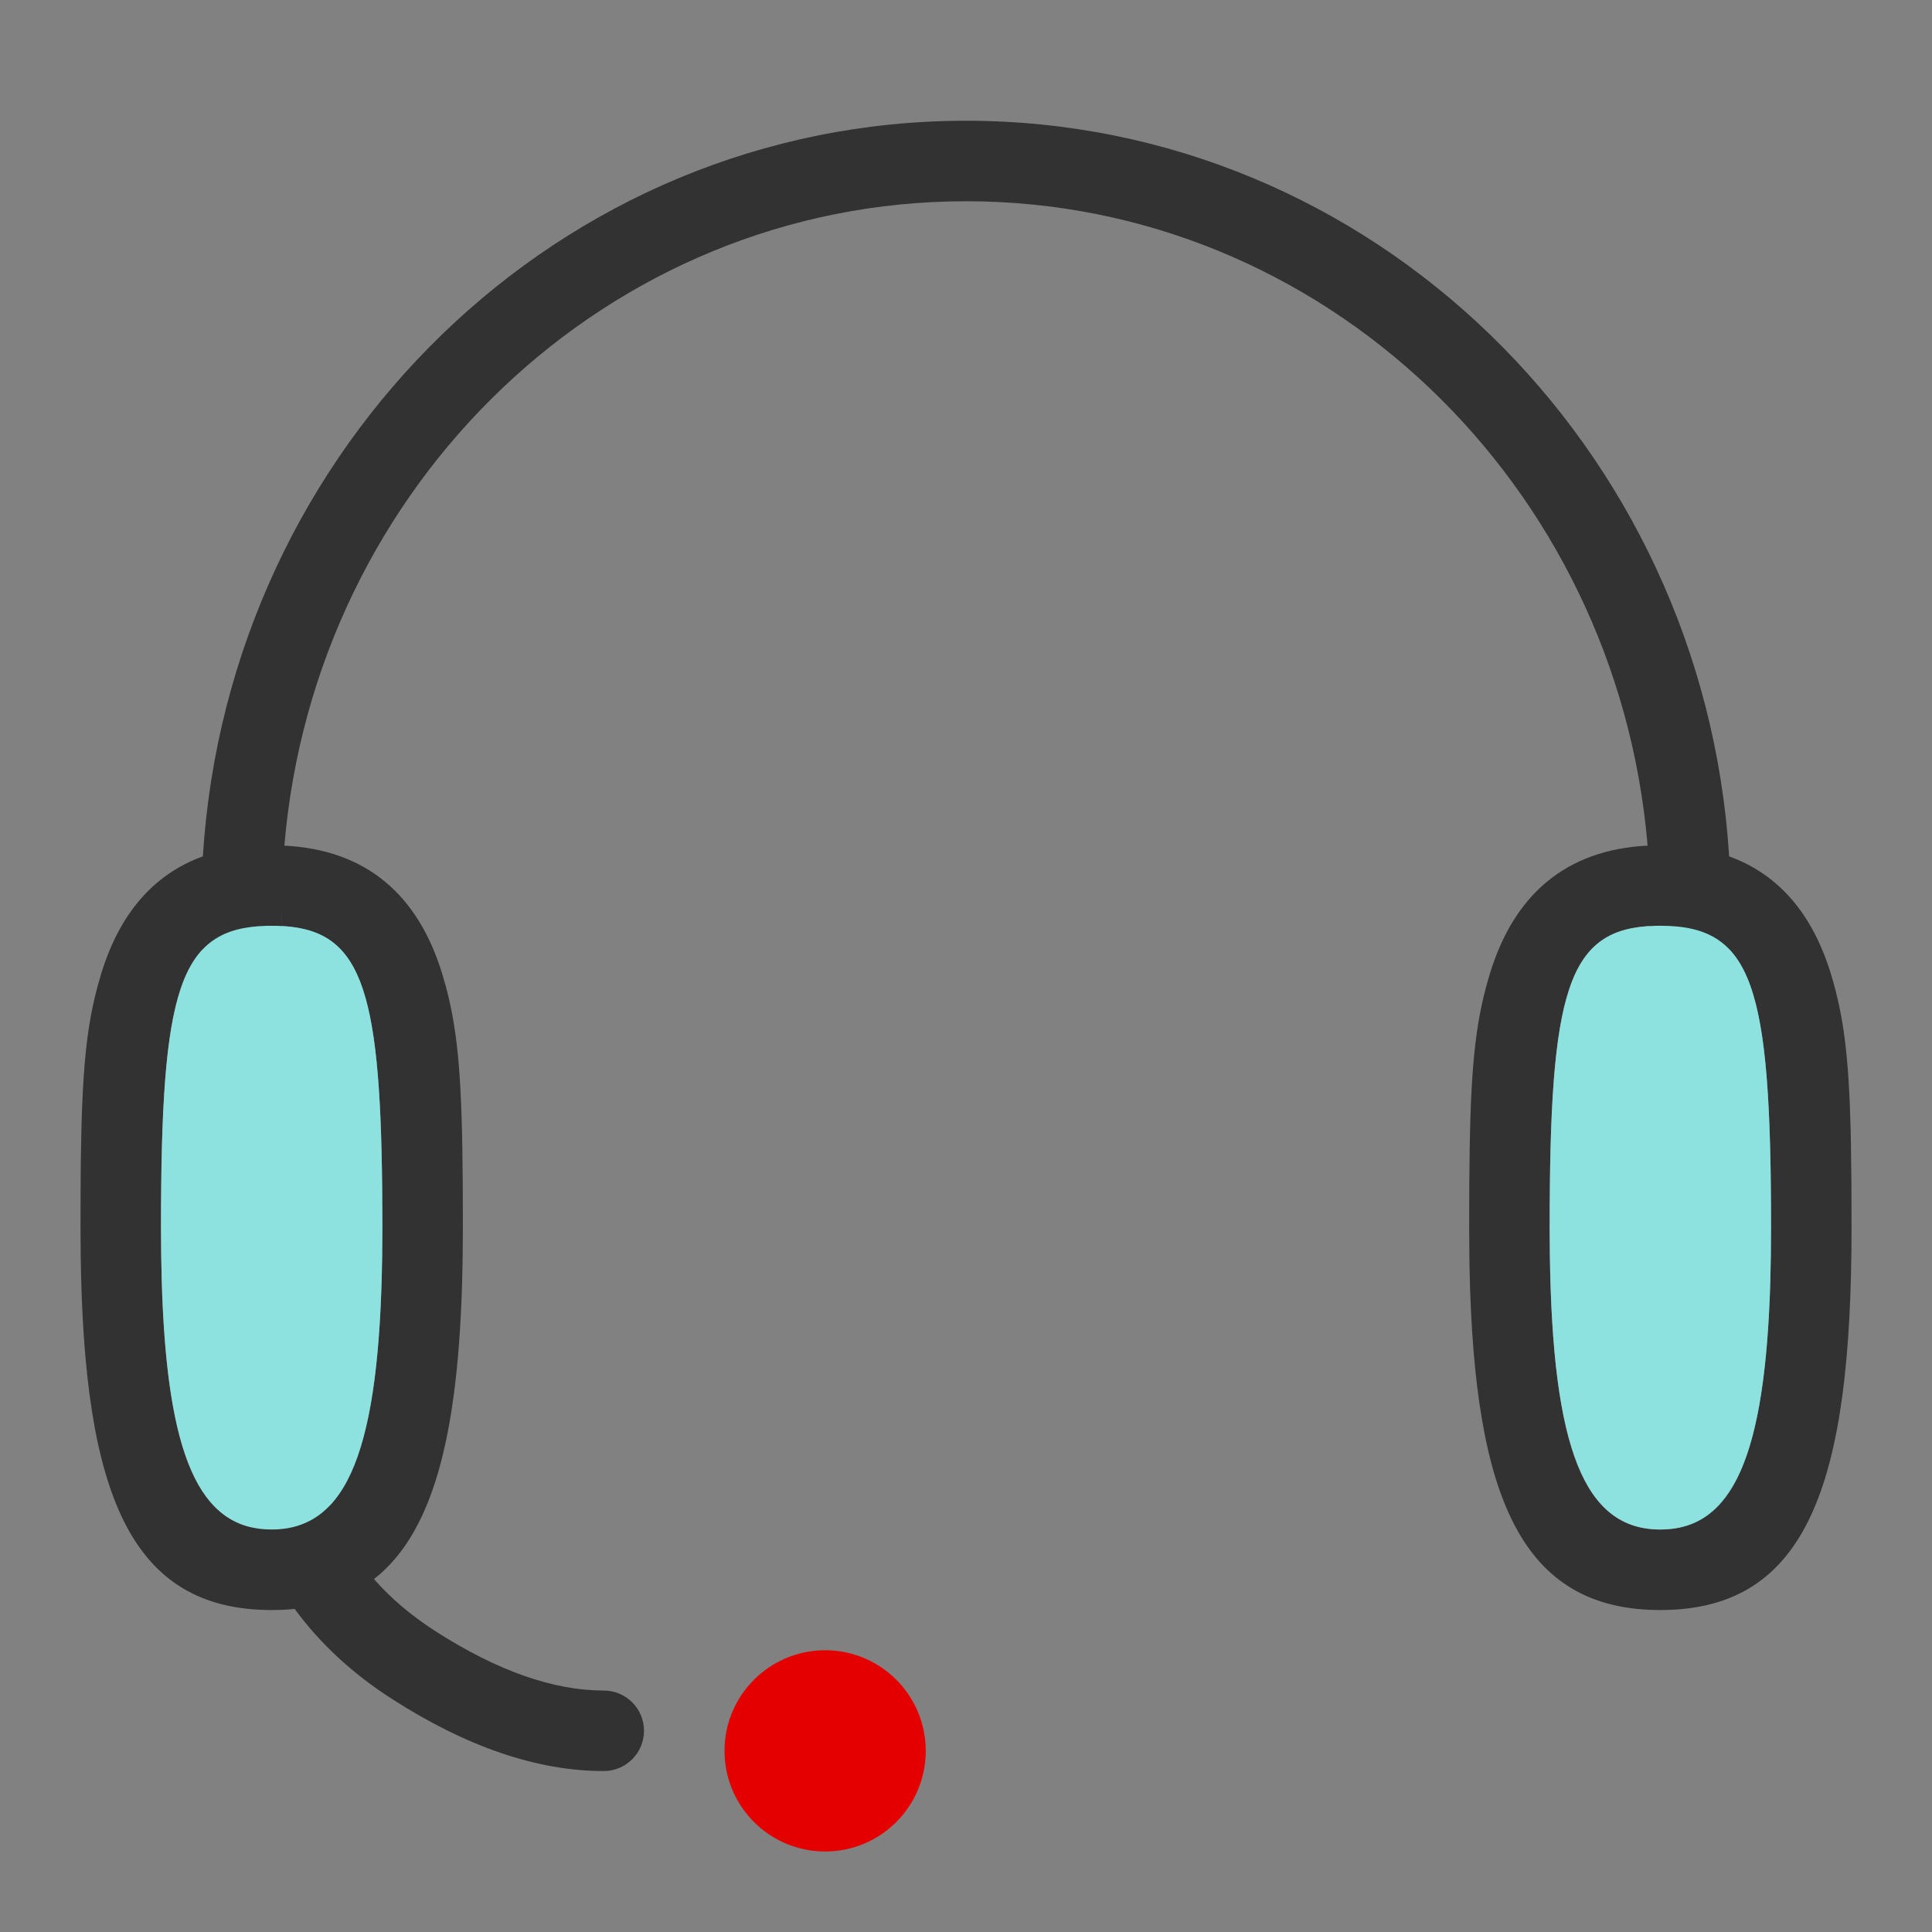 <svg width="48" height="48" viewBox="0 0 48 48" fill="none" xmlns="http://www.w3.org/2000/svg">
<rect x="0" y="0" width="48" height="48" fill="#808080" stroke="none"/>
<rect width="48" height="48" fill="white" fill-opacity="0.01"/>
<path fill-rule="evenodd" clip-rule="evenodd" d="M20.5 46C21.881 46 23 44.881 23 43.5C23 42.119 21.881 41 20.5 41C19.119 41 18 42.119 18 43.5C18 44.881 19.119 46 20.5 46Z" fill="#E40000"/>
<path fill-rule="evenodd" clip-rule="evenodd" d="M24 3C34.083 3 42.322 11.079 42.96 21.276C44.206 21.728 45.04 22.726 45.489 24.199C45.806 25.24 45.933 26.242 45.979 28.082L45.986 28.437L45.998 29.44L46.001 30.5C46.001 36.867 44.91 40.001 41.251 40.001C37.797 40.001 36.631 37.207 36.511 31.538L36.506 31.195L36.501 30.5C36.501 27.591 36.554 26.162 36.817 24.951L36.851 24.8L36.925 24.504L37.013 24.199C37.612 22.232 38.898 21.113 40.934 21.009C40.179 12.033 32.88 5 24 5C15.12 5 7.821 12.033 7.065 21.01C9.103 21.112 10.389 22.232 10.988 24.199L11.083 24.53C11.393 25.694 11.481 26.925 11.497 29.44L11.5 30.5L11.495 31.195C11.439 35.344 10.857 38.013 9.291 39.231C9.709 39.71 10.217 40.14 10.813 40.523C12.359 41.517 13.756 42.001 15 42.001C15.552 42.001 16 42.448 16 43.001C16 43.553 15.552 44.001 15 44.001C13.335 44.001 11.578 43.393 9.731 42.205C8.752 41.576 7.948 40.83 7.322 39.974C7.14 39.991 6.949 40.001 6.75 40.001C3.227 40.001 2.084 37.094 2.005 31.195L2 30.5C2 27.227 2.067 25.828 2.424 24.504L2.512 24.199C2.961 22.726 3.794 21.728 5.04 21.276C5.677 11.079 13.916 3 24 3ZM40.994 23.006L40.878 23.015C38.943 23.179 38.518 24.757 38.502 30.158L38.501 30.5L38.506 31.188C38.572 35.983 39.358 38.001 41.251 38.001C43.01 38.001 43.813 36.26 43.971 32.167L43.983 31.839L43.996 31.188L44.001 30.5C44.001 26.468 43.798 24.472 42.973 23.594C42.822 26.56 42.025 29.41 40.655 31.969L40.42 32.395L38.681 31.408C40.119 28.873 40.92 26.002 40.994 23.006ZM7 22.551L7.006 23.007C8.96 23.114 9.445 24.53 9.495 29.522L9.5 30.5L9.495 31.188C9.449 34.518 9.056 36.508 8.185 37.414C8.1 37.197 8.028 36.973 7.966 36.742C7.823 36.209 7.275 35.892 6.742 36.034C6.208 36.177 5.891 36.725 6.034 37.259C6.097 37.493 6.168 37.723 6.249 37.947C4.796 37.618 4.134 35.743 4.019 31.839L4.005 31.188L4 30.5C4 26.47 4.203 24.474 5.027 23.596C5.189 26.767 6.089 29.806 7.639 32.499L9.373 31.501L9.146 31.096C7.747 28.509 7 25.588 7 22.551Z" fill="#323232"/>
<path fill-rule="evenodd" clip-rule="evenodd" d="M44.001 30.5C44.001 24.482 43.549 23 41.251 23L41.123 23.002C38.936 23.058 38.501 24.596 38.501 30.5L38.506 31.187C38.572 35.983 39.358 38 41.251 38C43.056 38 43.855 36.167 43.983 31.839L43.996 31.187L44.001 30.5ZM9.495 29.521C9.444 24.423 8.939 23.054 6.878 23.002H6.622C4.435 23.058 4 24.596 4 30.5L4.005 31.187L4.019 31.838C4.146 36.166 4.946 38 6.75 38C8.642 38 9.429 35.983 9.495 31.187L9.5 30.5L9.495 29.521Z" fill="#8DE2E0"/>
</svg>
